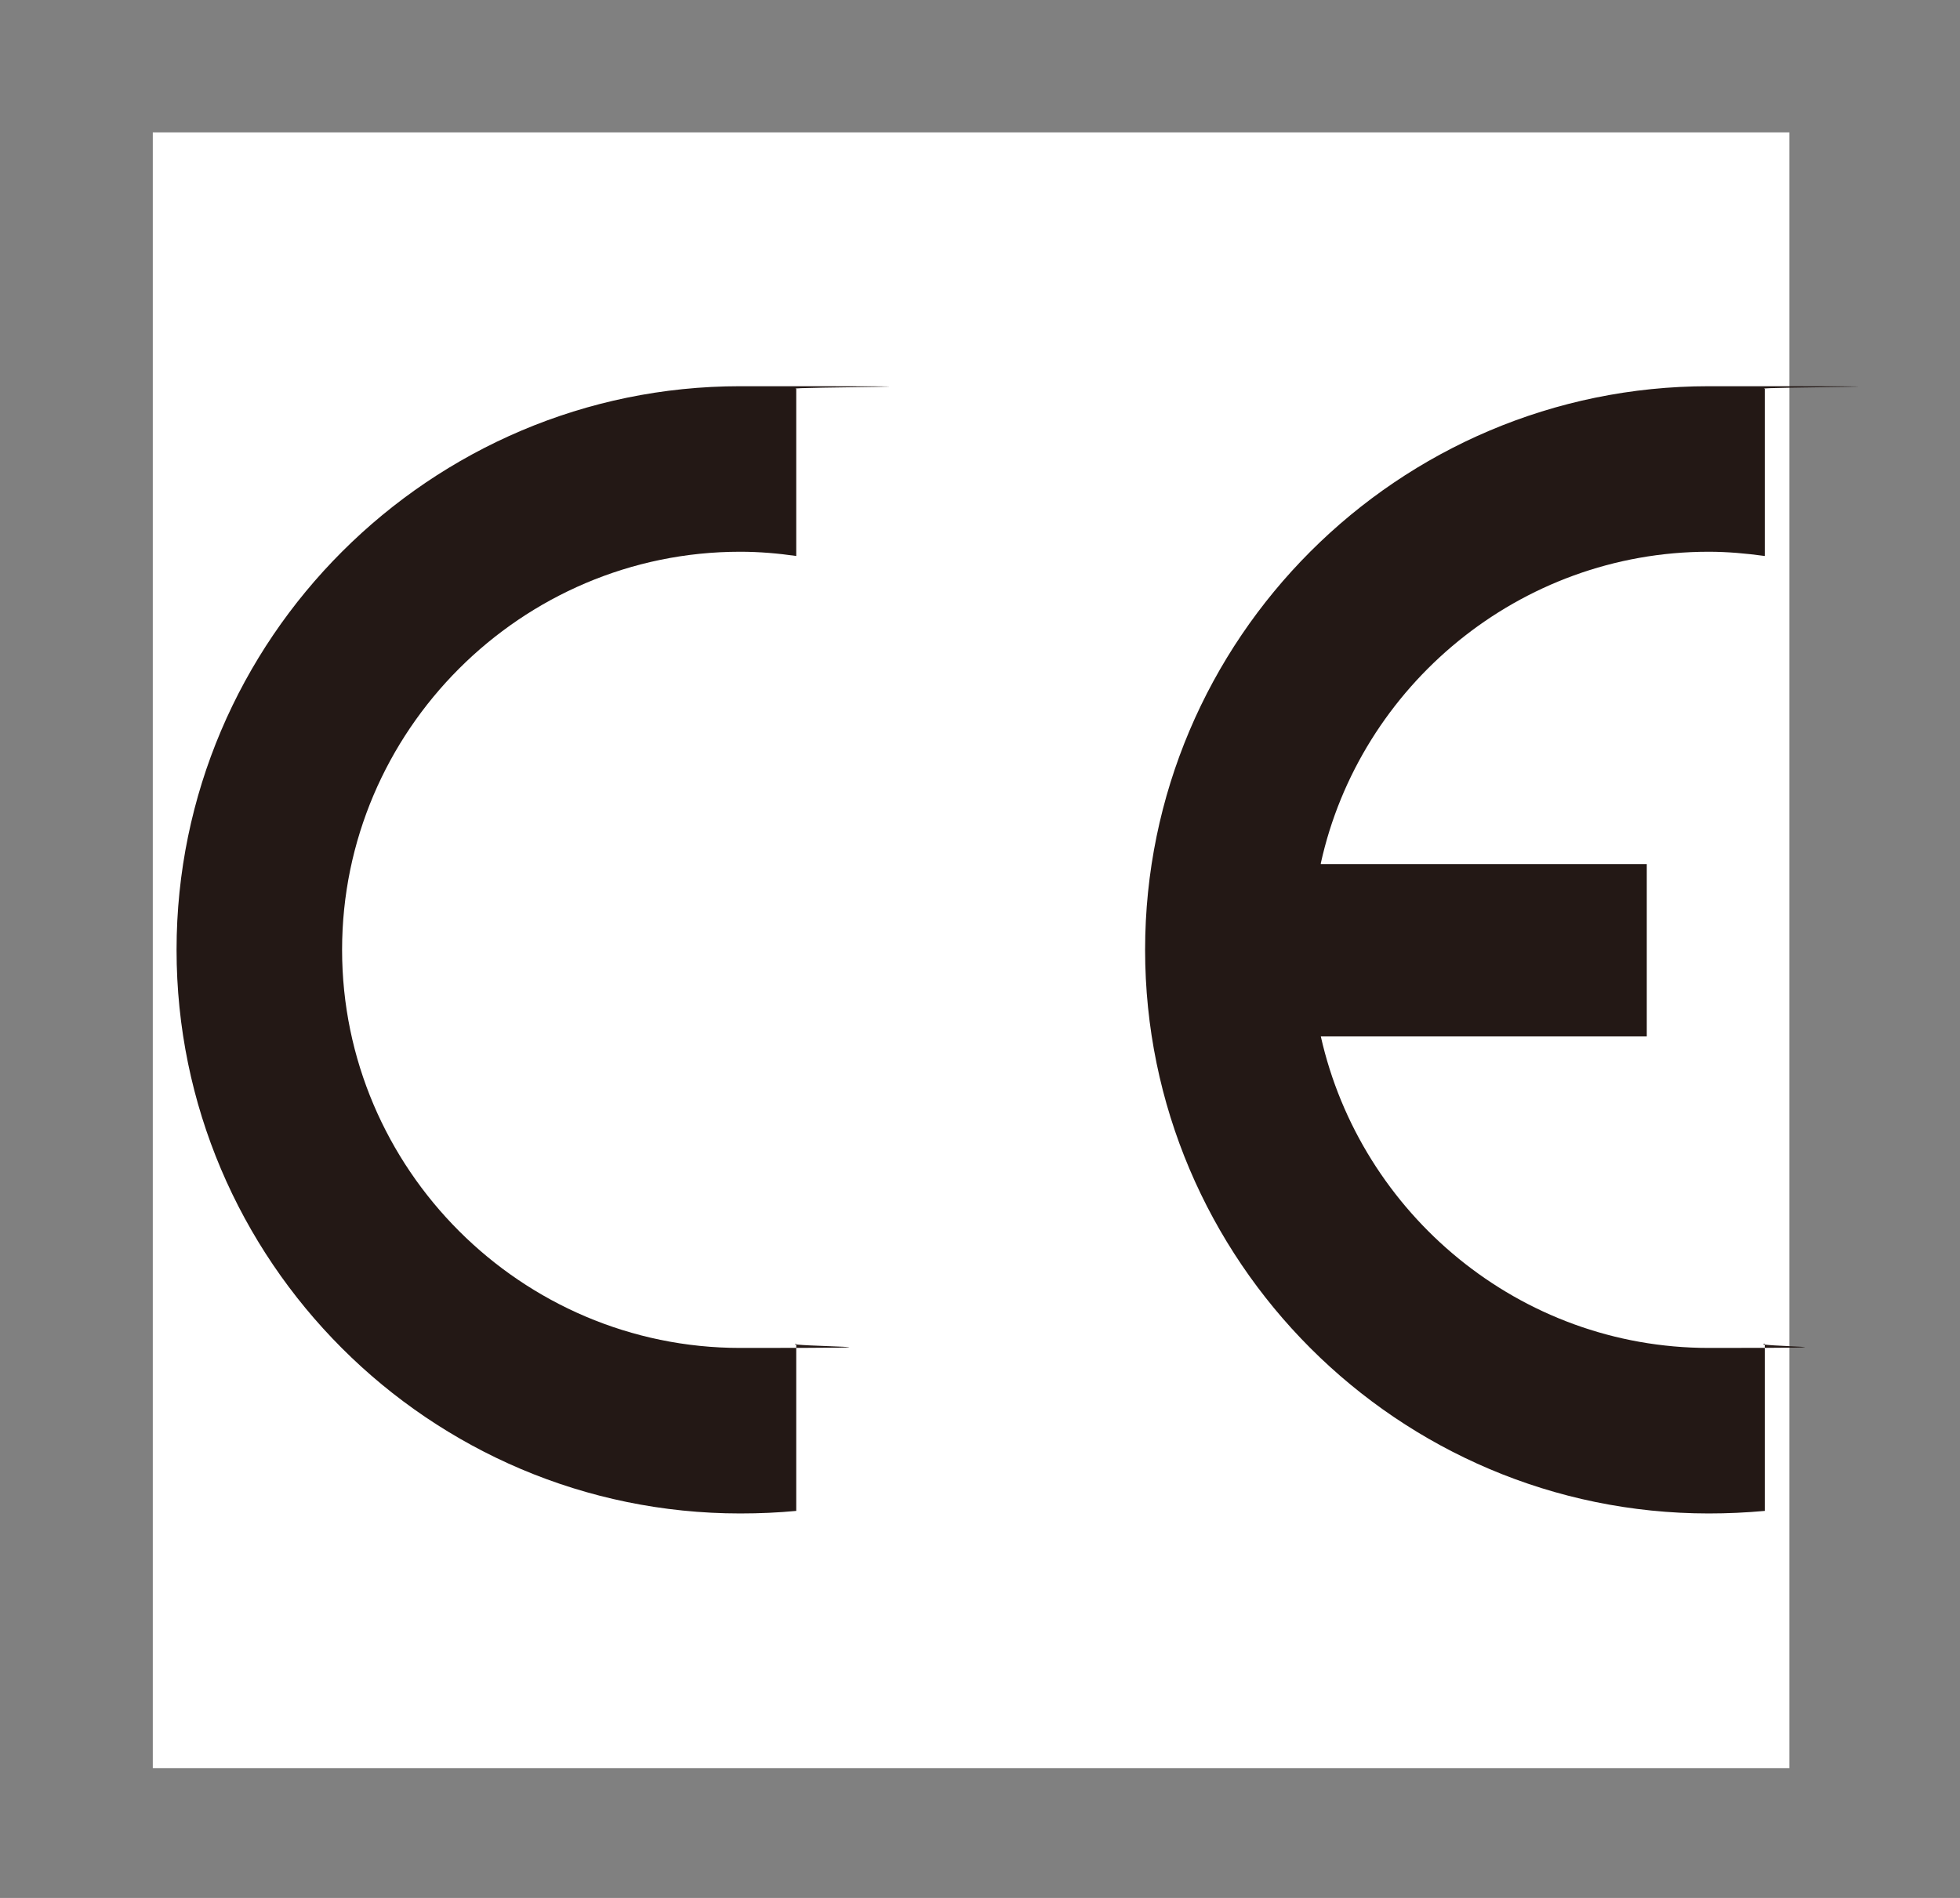 <?xml version="1.0" encoding="UTF-8"?>
<svg id="_レイヤー_1" data-name="レイヤー_1" xmlns="http://www.w3.org/2000/svg" version="1.1" viewBox="0 0 230.9 223.6">
  <rect x="0" y="0" width="230.9" height="223.6" fill="#808080" stroke="none"/>
  <!-- Generator: Adobe Illustrator 30.1.0, SVG Export Plug-In . SVG Version: 2.1.1 Build 65)  -->
  <defs>
    <style>
      .st0 {
        fill: #fff;
      }

      .st0, .st1 {
        fill-rule: evenodd;
      }

      .st1 {
        fill: #231815;
      }
    </style>
  </defs>
  <polygon class="st0" points="18 15.6 210.8 15.6 210.8 208.3 18 208.3 18 15.6 18 15.6"/>
  <path class="st1" d="M93.8,158.3v19.7h0c-2.1.2-4.3.3-6.6.3-36.6,0-66.4-29.8-66.4-66.4S50.7,45.5,87.2,45.5s4.4.1,6.6.3h0v19.7h0c-2.1-.3-4.3-.5-6.6-.5-25.8,0-46.9,21.1-46.9,46.9s21.1,46.9,46.9,46.9,4.4-.2,6.6-.5h0Z"/>
  <path class="st1" d="M155.6,101.8h38.4v20.3h-38.4c4.7,20.9,23.4,36.7,45.7,36.7s4.4-.2,6.6-.5h0v19.7h0c-2.2.2-4.4.3-6.6.3-36.6,0-66.4-29.8-66.4-66.4s29.8-66.4,66.4-66.4,4.4.1,6.6.3h0v19.7h0c-2.2-.3-4.4-.5-6.6-.5-22.3,0-41.1,15.8-45.7,36.7h0Z"/>
</svg>